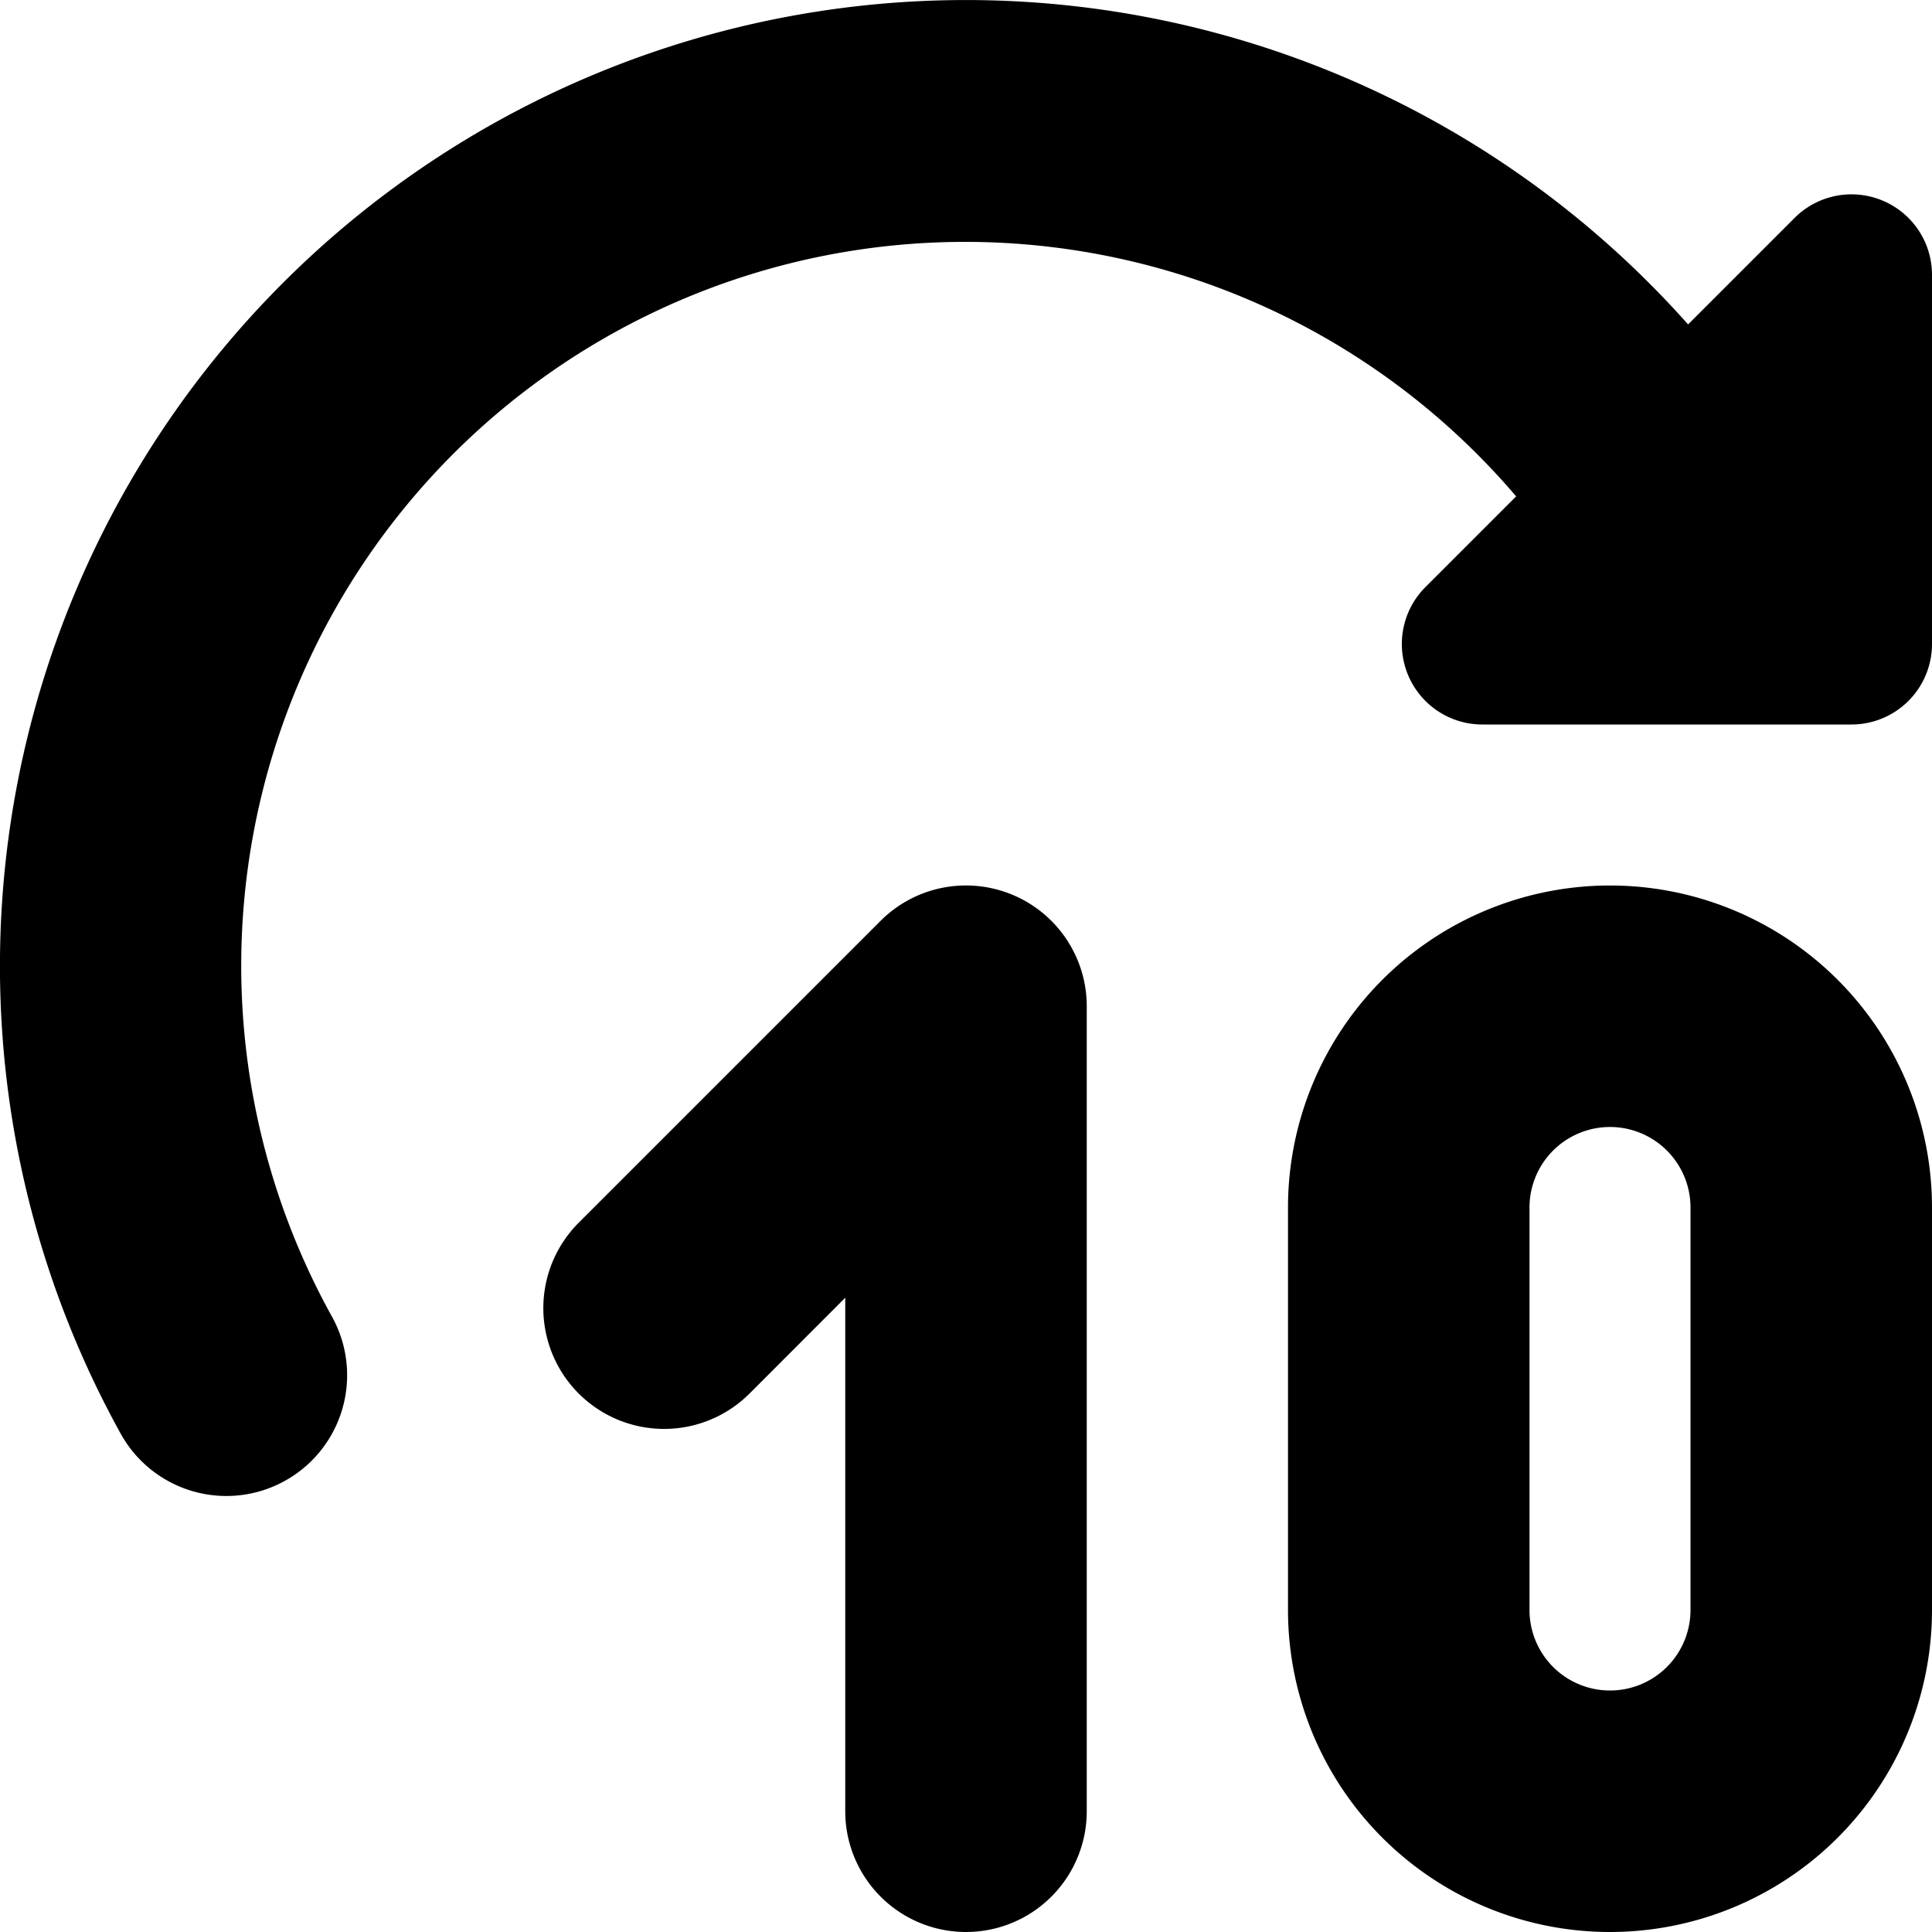 <svg id="Layer_1" height="512" viewBox="0 0 24 24" width="512" xmlns="http://www.w3.org/2000/svg" data-name="Layer 1"><path d="m20 11a4 4 0 0 0 -4 4v5a4 4 0 0 0 8 0v-5a4 4 0 0 0 -4-4zm1 9a1 1 0 0 1 -2 0v-5a1 1 0 0 1 2 0z"/><path d="m22.293 2.707-1.323 1.323a12 12 0 0 0 -19.47 13.781 1.5 1.5 0 1 0 2.624-1.455 8.992 8.992 0 0 1 14.71-10.19l-1.127 1.127a1 1 0 0 0 .707 1.707h4.586a1 1 0 0 0 1-1v-4.586a1 1 0 0 0 -1.707-.707z"/><path d="m12.574 11.114a1.5 1.5 0 0 0 -1.635.325l-3.75 3.75a1.5 1.5 0 0 0 2.122 2.122l1.189-1.19v6.379a1.5 1.5 0 0 0 3 0v-10a1.5 1.5 0 0 0 -.926-1.386z"/></svg>